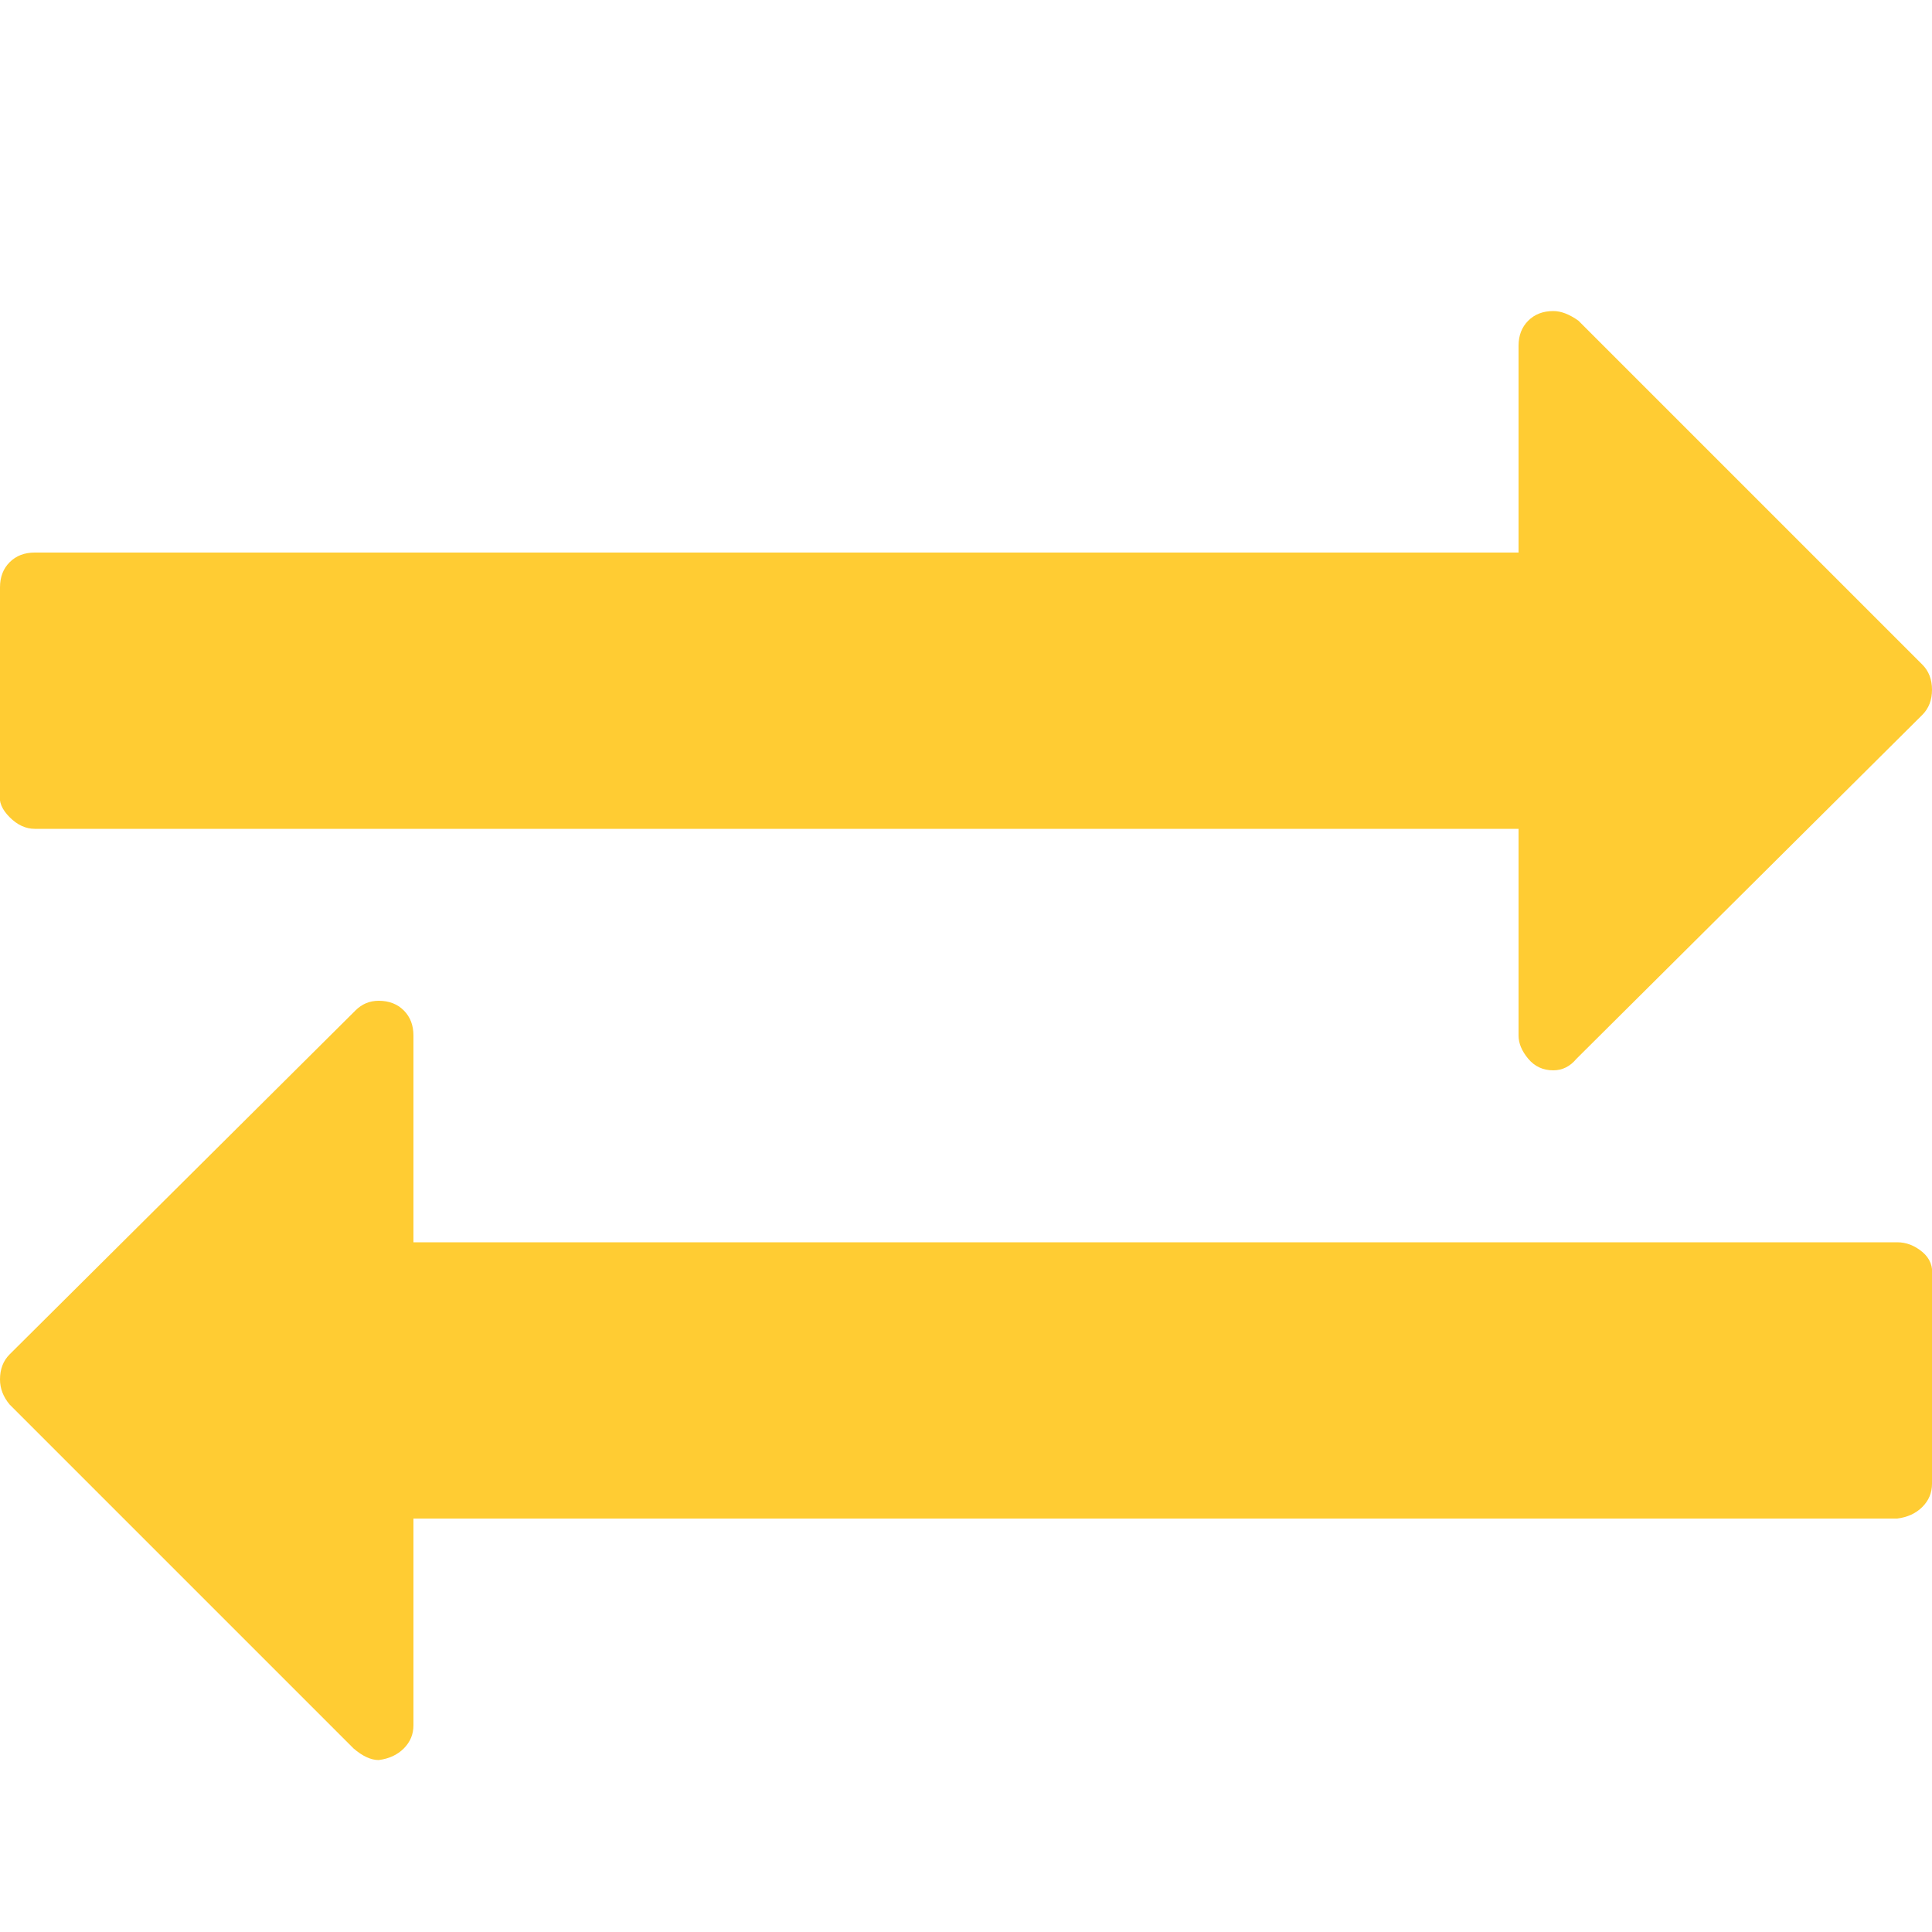 <?xml version="1.0" ?><svg version="1.1" xmlns="http://www.w3.org/2000/svg" width="250" height="250" viewBox="0 0 32 32">
<path style="fill:#ffcc33" d="M32 21.152v3.424q0 0.224-0.16 0.384t-0.416 0.192h-24.576v3.424q0 0.224-0.16 0.384t-0.416 0.192q-0.192 0-0.416-0.192l-5.696-5.696q-0.16-0.192-0.16-0.416 0-0.256 0.16-0.416l5.728-5.696q0.16-0.16 0.384-0.16 0.256 0 0.416 0.16t0.16 0.416v3.424h24.576q0.224 0 0.416 0.16t0.16 0.416zM32 11.424q0 0.256-0.16 0.416l-5.728 5.696q-0.16 0.192-0.384 0.192-0.256 0-0.416-0.192t-0.16-0.384v-3.424h-24.576q-0.224 0-0.416-0.192t-0.16-0.384v-3.424q0-0.256 0.16-0.416t0.416-0.16h24.576v-3.424q0-0.256 0.16-0.416t0.416-0.16q0.192 0 0.416 0.16l5.696 5.696q0.16 0.16 0.16 0.416z"></path>
</svg>
